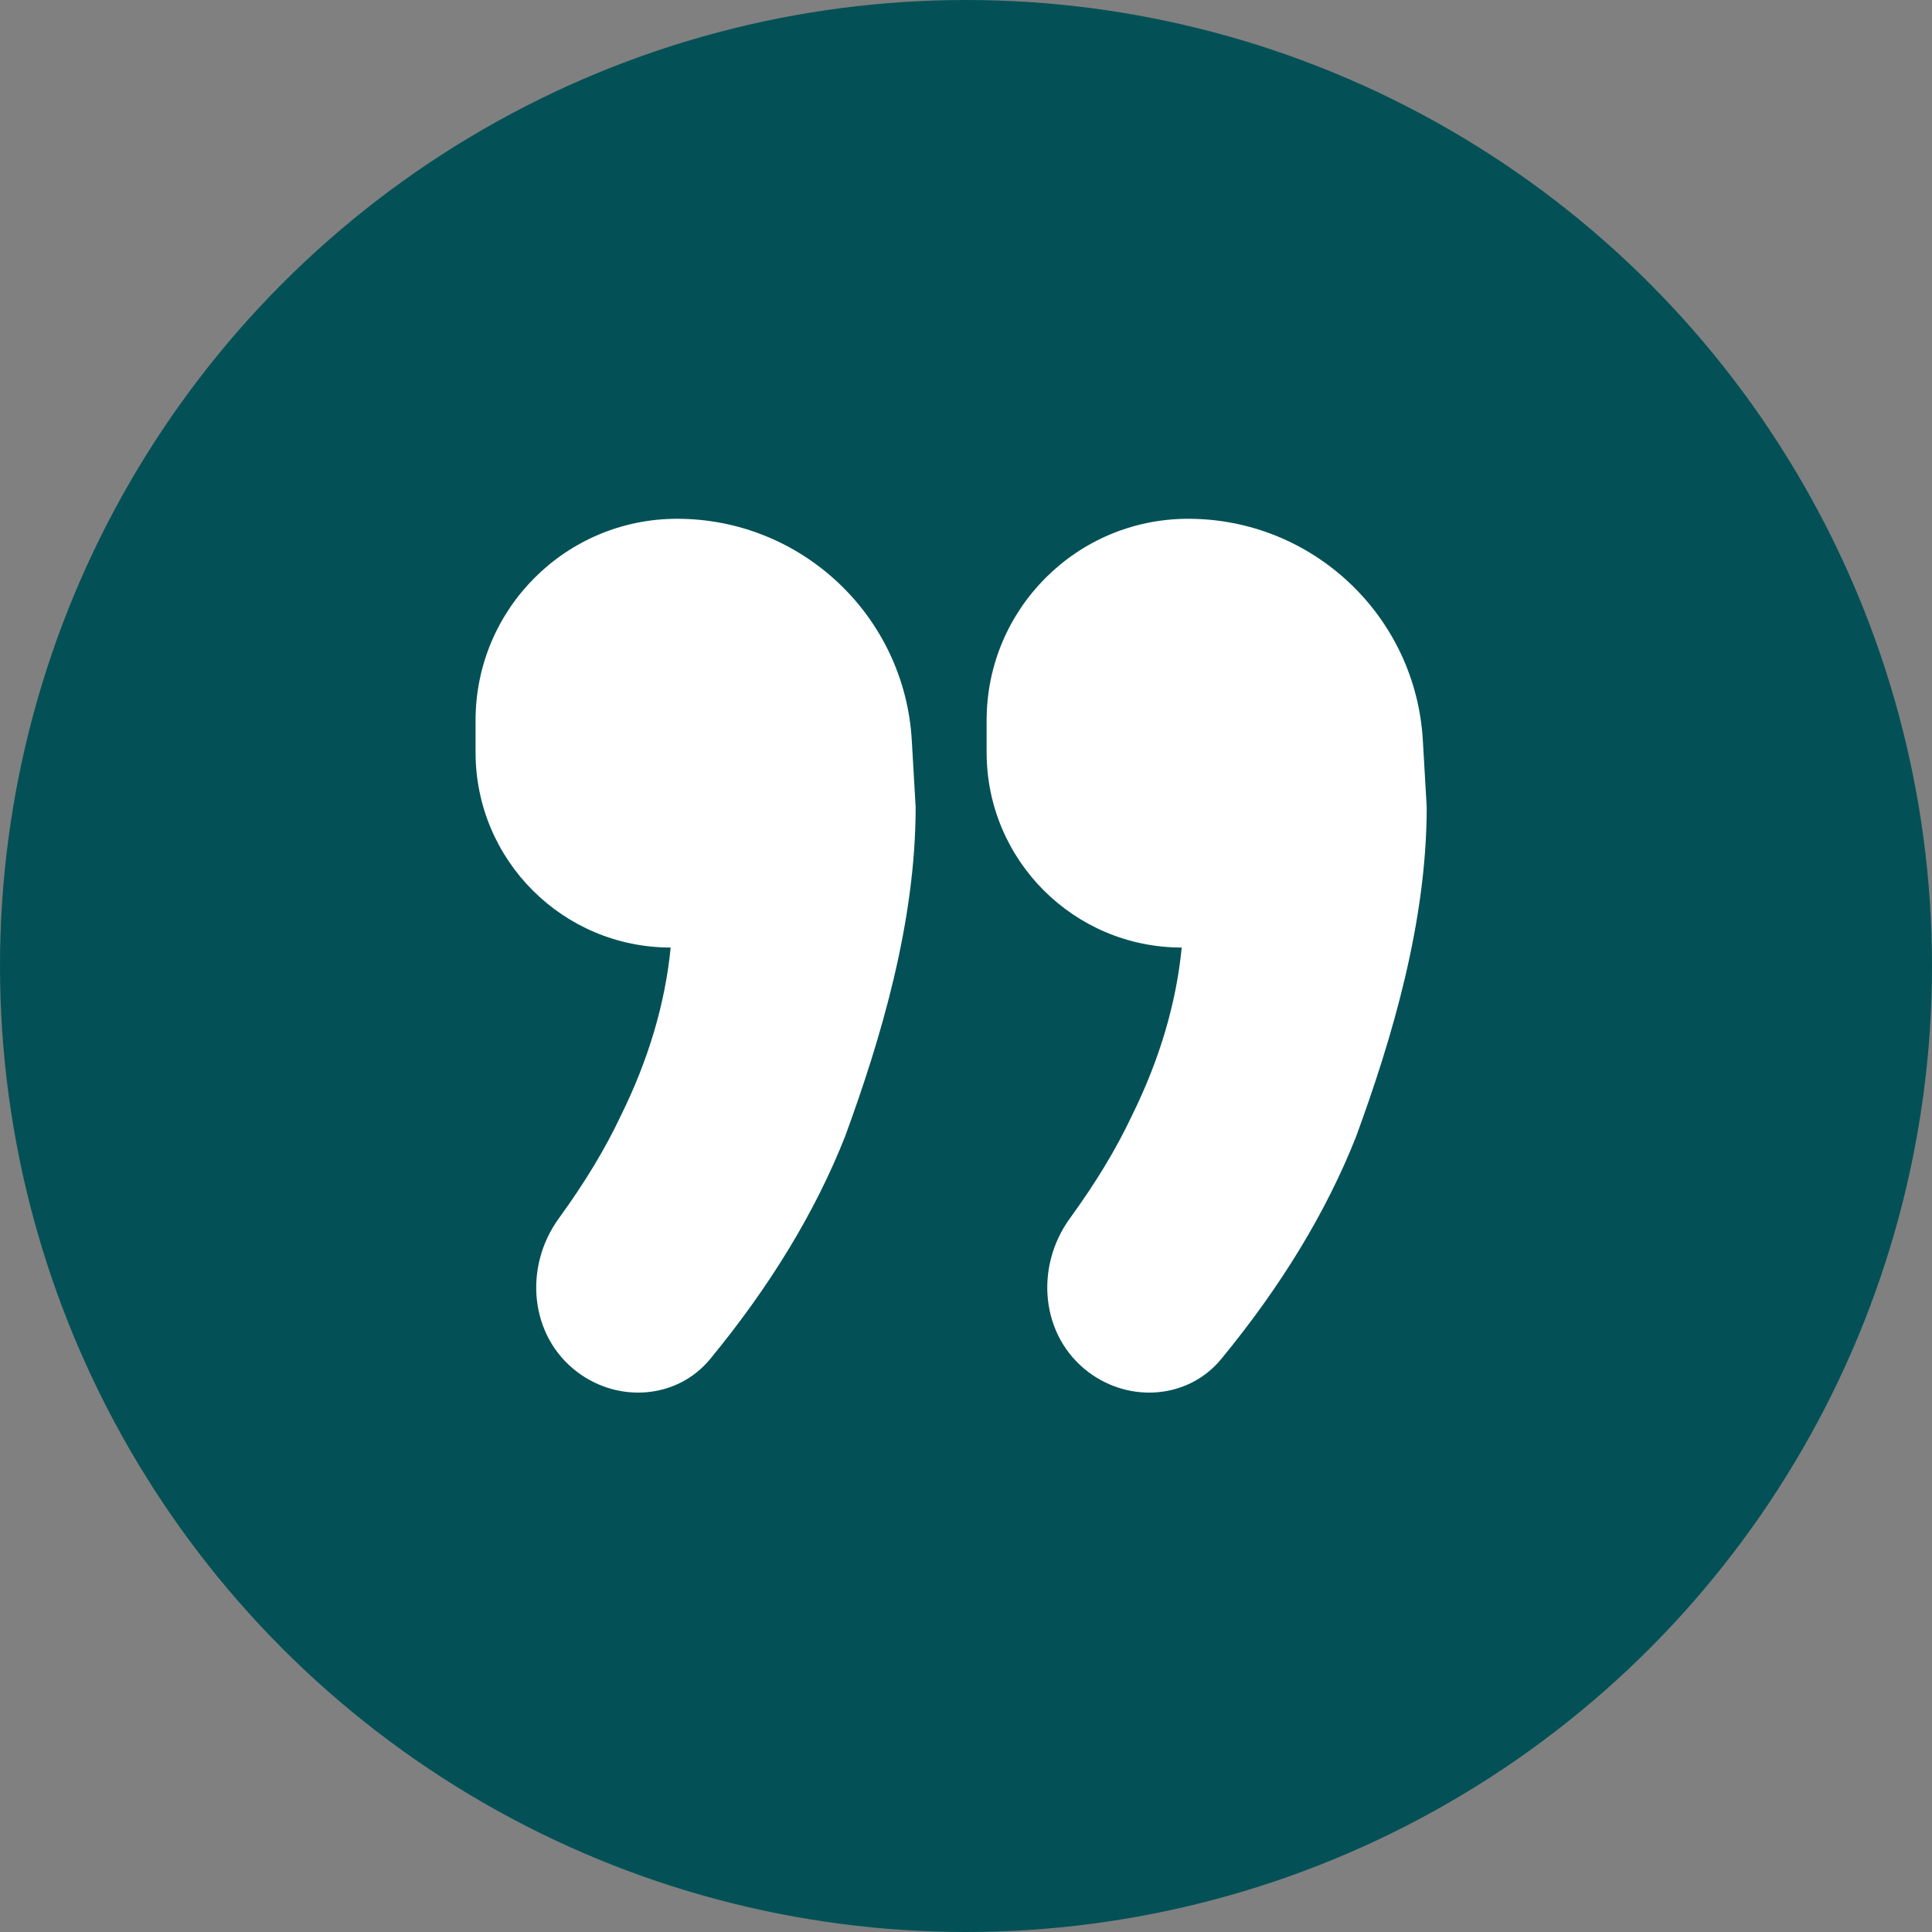 <svg width="65" height="65" viewBox="0 0 65 65" fill="none" xmlns="http://www.w3.org/2000/svg">
<rect x="0" y="0" width="65" height="65" fill="#808080" stroke="none"/>
<circle cx="32.5" cy="32.5" r="32.5" transform="rotate(-180 32.5 32.5)" fill="#035156"/>
<path d="M39.974 17.454C44.164 17.454 47.628 20.723 47.87 24.907L48 27.156C48 31.021 46.833 34.943 45.623 38.242C44.628 40.762 43.116 43.255 41.089 45.72C39.983 47.065 38.012 47.211 36.62 46.163C35.005 44.947 34.808 42.623 35.997 40.988C36.867 39.793 37.562 38.642 38.082 37.535C39.013 35.65 39.572 33.764 39.758 31.879C36.133 31.879 33.194 28.94 33.194 25.315V24.234C33.194 20.49 36.229 17.454 39.974 17.454Z" fill="white"/>
<path d="M22.78 17.454C26.97 17.454 30.434 20.723 30.676 24.907L30.806 27.156C30.806 31.021 29.639 34.943 28.429 38.242C27.434 40.762 25.922 43.255 23.895 45.72C22.789 47.065 20.818 47.211 19.426 46.163C17.811 44.947 17.614 42.623 18.803 40.988C19.673 39.793 20.367 38.642 20.888 37.535C21.819 35.65 22.378 33.764 22.564 31.879C18.939 31.879 16 28.94 16 25.315V24.234C16 20.49 19.035 17.454 22.78 17.454Z" fill="white"/>
</svg>
